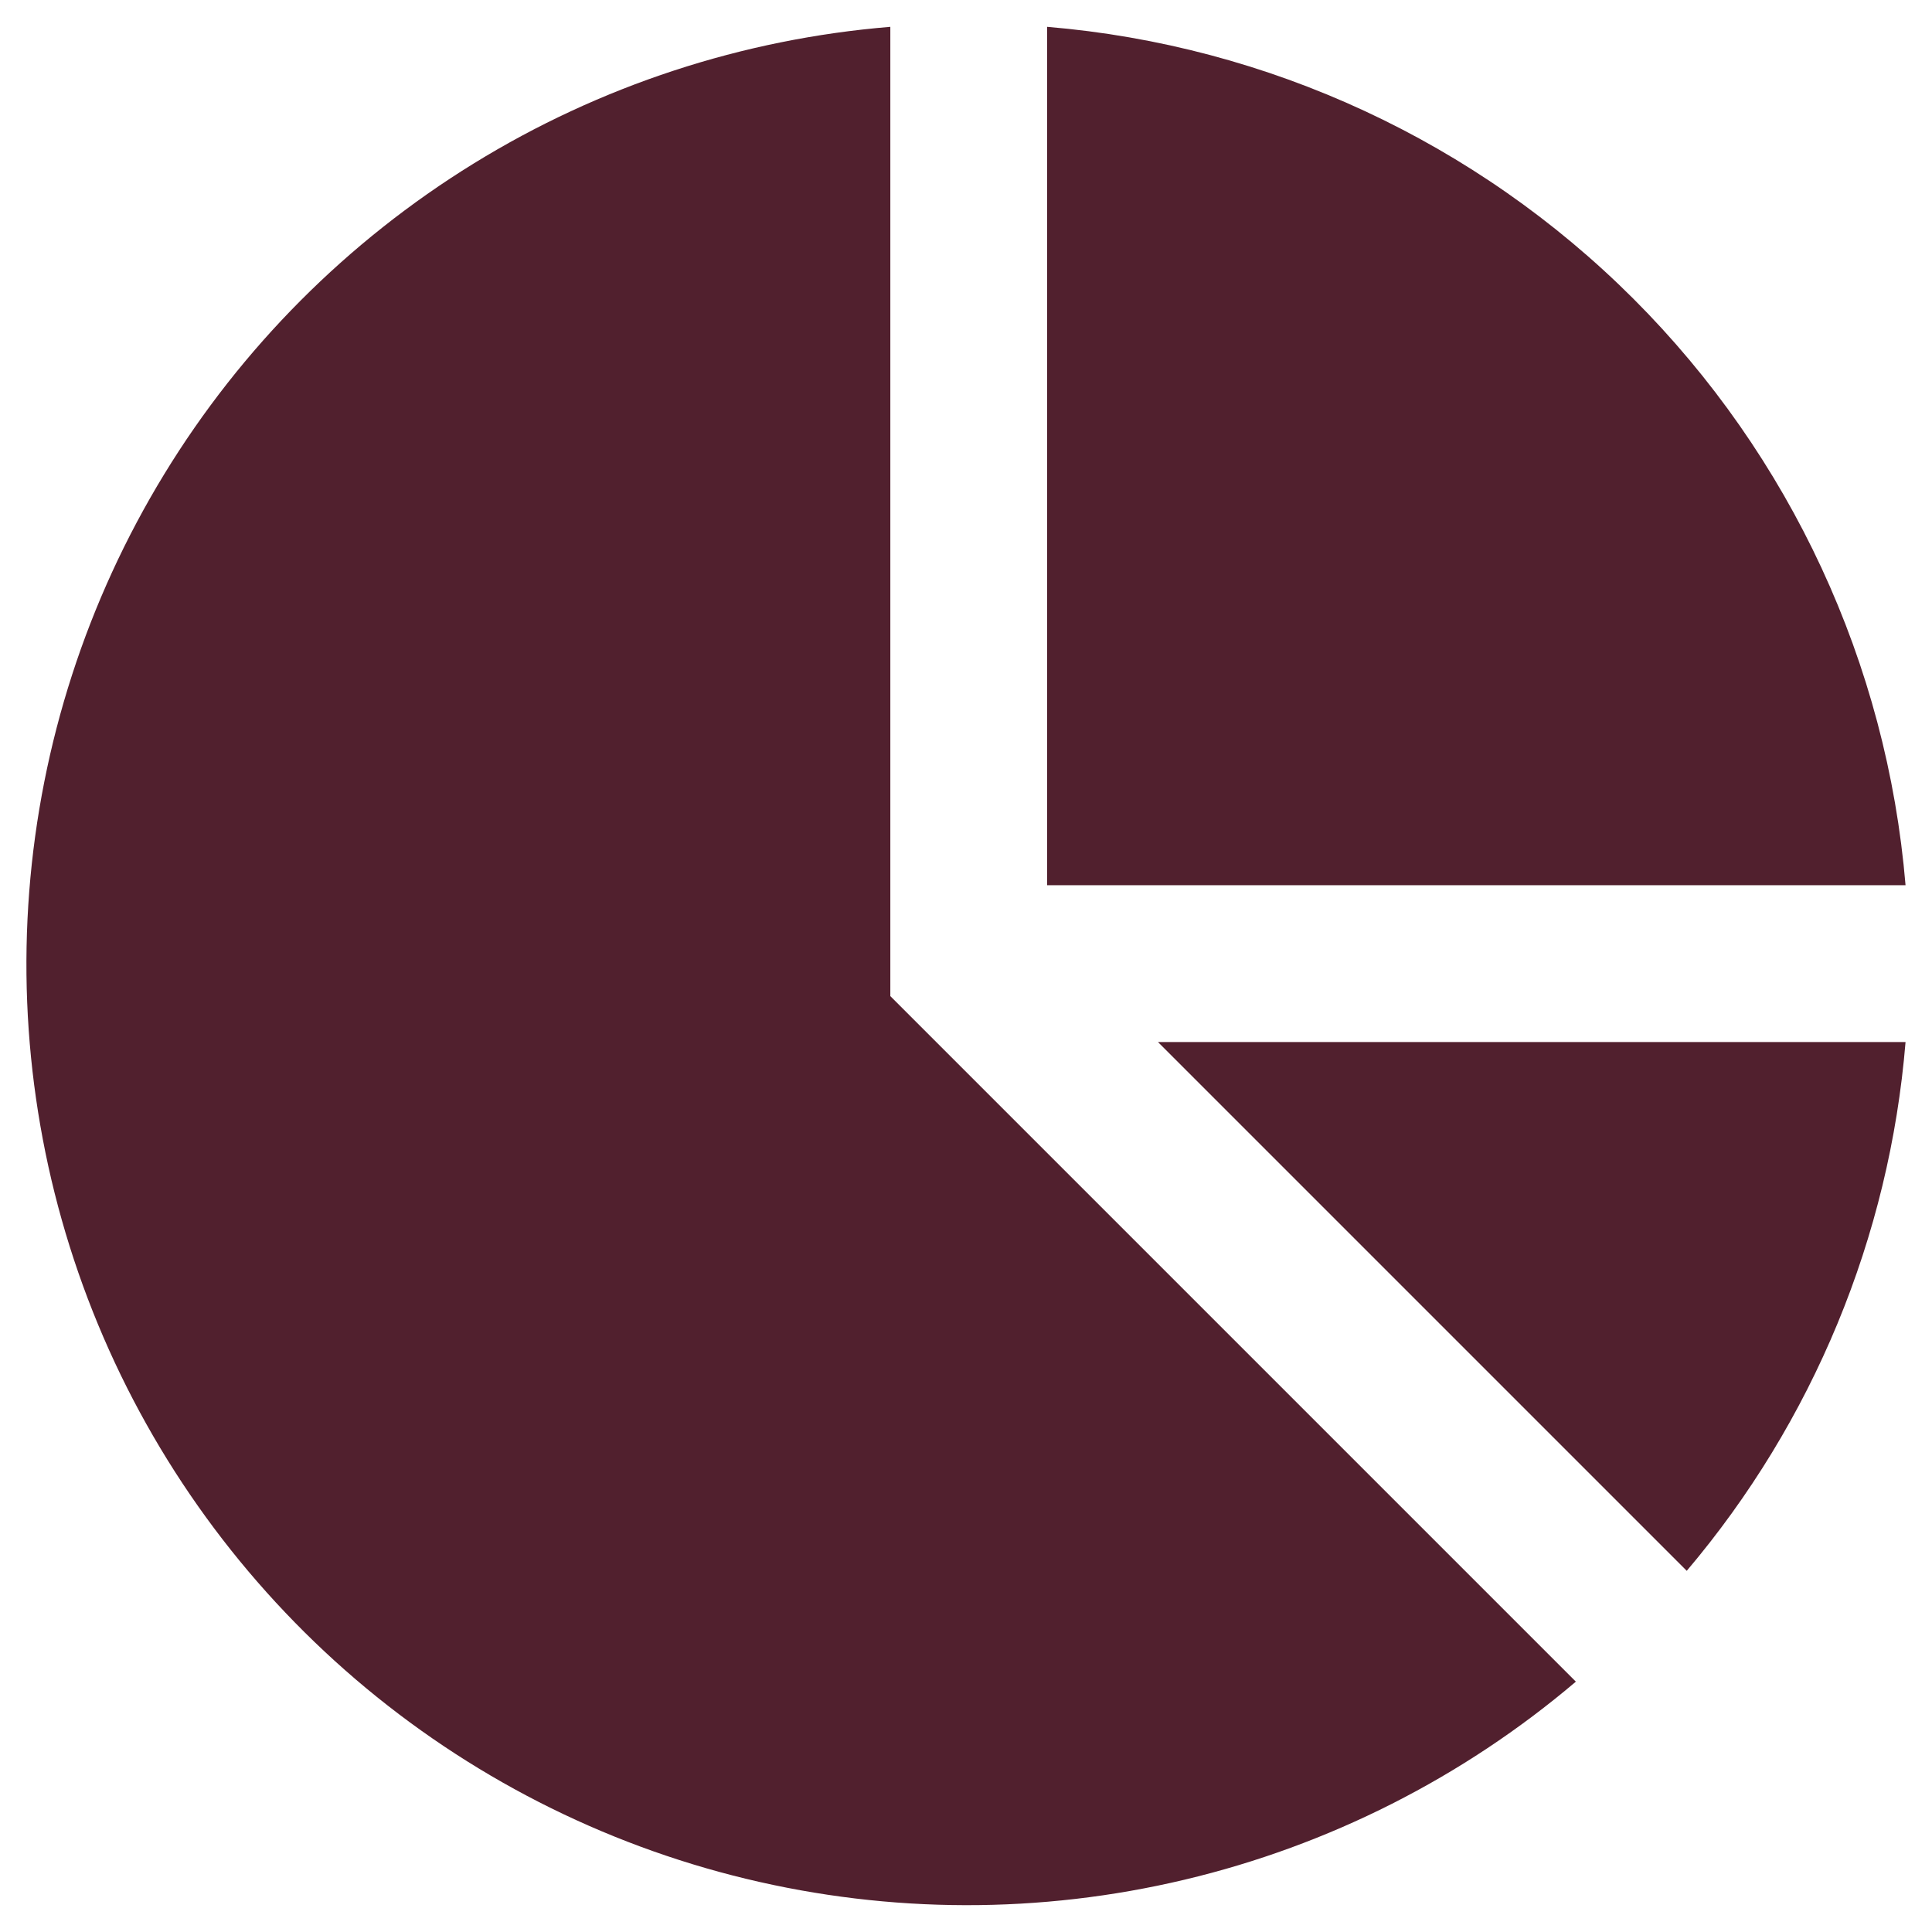 <svg width="36" height="36" viewBox="0 0 36 36" fill="none" xmlns="http://www.w3.org/2000/svg">
<path id="Union" fill-rule="evenodd" clip-rule="evenodd" d="M17.018 18.989L16.59 18.561V0.5C13.837 0.726 11.177 1.598 8.826 3.047C6.475 4.496 4.499 6.479 3.06 8.836C1.621 11.193 0.759 13.857 0.545 16.61C0.331 19.363 0.77 22.128 1.827 24.68C2.884 27.231 4.529 29.497 6.627 31.292C8.726 33.087 11.219 34.361 13.903 35.009C16.588 35.658 19.387 35.664 22.074 35.025C24.761 34.387 27.259 33.122 29.364 31.335L17.018 18.989ZM21.577 19.417L31.43 29.27C33.783 26.492 35.209 23.046 35.507 19.417H21.577ZM35.507 16.495H19.512V0.5C23.638 0.845 27.509 2.641 30.438 5.569C33.366 8.497 35.162 12.369 35.507 16.495Z" fill="#51202E"/>
</svg>
